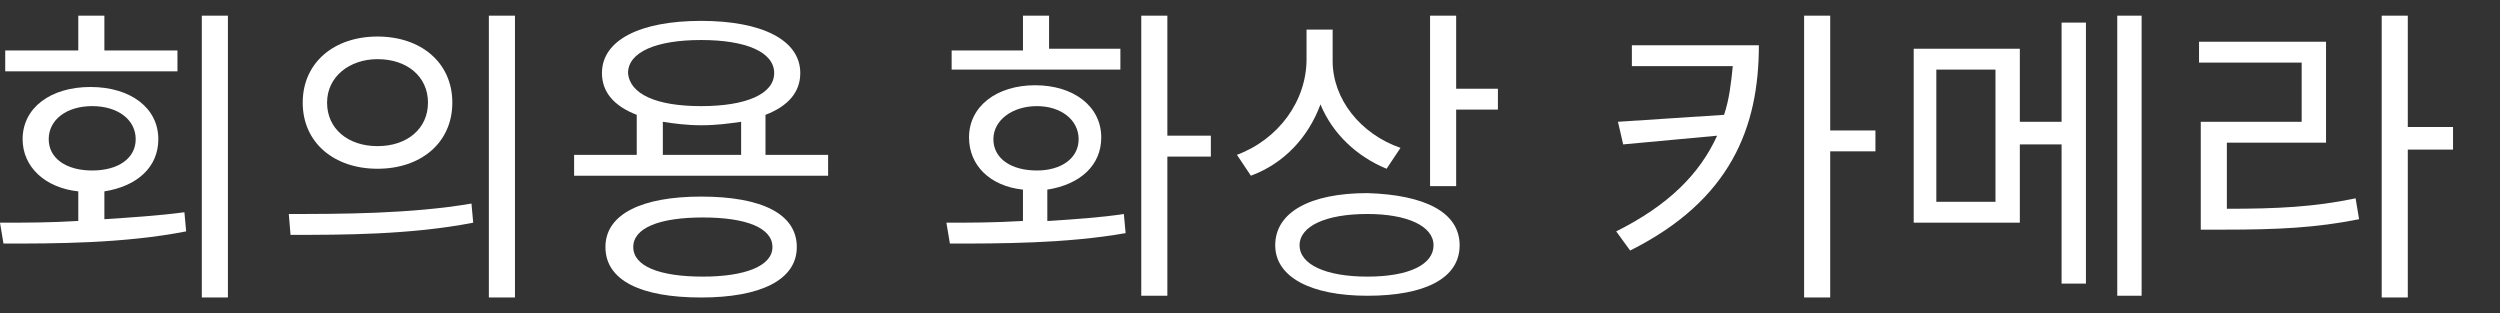<?xml version="1.0" encoding="utf-8"?>
<!-- Generator: Adobe Illustrator 25.2.3, SVG Export Plug-In . SVG Version: 6.00 Build 0)  -->
<svg version="1.1" id="Layer_1" xmlns="http://www.w3.org/2000/svg" xmlns:xlink="http://www.w3.org/1999/xlink" x="0px" y="0px"
	 viewBox="0 0 143.7 18" style="enable-background:new 0 0 143.7 18;" xml:space="preserve">
<rect x="0" y="0" width="143.7" height="18" fill="#333333" stroke="none"/>
<style type="text/css">
	.st0{fill:#FFFFFF;}
</style>
<g>
	<g>
		<path class="st0" d="M6,12.6c1.5-0.1,3.1-0.2,4.6-0.4l0.1,1.1C7.1,14,3.2,14,0.2,14L0,12.8c1.4,0,2.9,0,4.5-0.1V11
			c-1.9-0.2-3.2-1.4-3.2-3c0-1.8,1.6-3,3.9-3s3.9,1.2,3.9,3c0,1.6-1.2,2.7-3.1,3V12.6z M10.2,4.1H0.3V2.9h4.2v-2H6v2h4.2V4.1z
			 M5.3,9.8c1.5,0,2.5-0.7,2.5-1.8c0-1.1-1-1.9-2.5-1.9C3.8,6.1,2.8,6.9,2.8,8C2.8,9.1,3.8,9.8,5.3,9.8z M13.1,0.9v16.2h-1.5V0.9
			H13.1z"/>
		<path class="st0" d="M16.6,12.3c2.9,0,7,0,10.5-0.6l0.1,1.1c-3.6,0.7-7.5,0.7-10.5,0.7L16.6,12.3z M26,5.9c0,2.3-1.8,3.8-4.3,3.8
			c-2.5,0-4.3-1.5-4.3-3.8c0-2.3,1.8-3.8,4.3-3.8C24.2,2.1,26,3.6,26,5.9z M18.8,5.9c0,1.5,1.2,2.5,2.9,2.5c1.7,0,2.9-1,2.9-2.5
			c0-1.5-1.2-2.5-2.9-2.5C20.1,3.4,18.8,4.4,18.8,5.9z M29.6,0.9v16.2h-1.5V0.9H29.6z"/>
		<path class="st0" d="M47.6,8.9v1.2H33V8.9h3.6V6.6c-1.3-0.5-2-1.3-2-2.4c0-1.9,2.2-3,5.7-3c3.5,0,5.7,1.1,5.7,3
			c0,1.1-0.7,1.9-2,2.4v2.3H47.6z M45.8,14.2c0,1.9-2.1,2.9-5.5,2.9c-3.5,0-5.5-1-5.5-2.9s2.1-2.9,5.5-2.9
			C43.8,11.3,45.8,12.3,45.8,14.2z M40.3,6.1c2.6,0,4.2-0.7,4.2-1.9c0-1.2-1.6-1.9-4.2-1.9c-2.6,0-4.2,0.7-4.2,1.9
			C36.2,5.4,37.7,6.1,40.3,6.1z M44.4,14.2c0-1.1-1.5-1.7-4-1.7c-2.5,0-4,0.6-4,1.7c0,1.1,1.5,1.7,4,1.7
			C42.8,15.9,44.4,15.3,44.4,14.2z M38.1,8.9h4.5V7c-0.7,0.1-1.4,0.2-2.3,0.2c-0.8,0-1.6-0.1-2.2-0.2V8.9z"/>
		<path class="st0" d="M60.3,12.7c1.5-0.1,3-0.2,4.3-0.4l0.1,1.1C61.3,14,57.5,14,54.6,14l-0.2-1.2c1.3,0,2.8,0,4.4-0.1v-1.8
			c-1.9-0.2-3.1-1.4-3.1-3c0-1.8,1.6-3,3.8-3s3.8,1.2,3.8,3c0,1.6-1.2,2.7-3.1,3V12.7z M64.4,4h-9.7V2.9h4.1V0.9h1.5v1.9h4.1V4z
			 M59.6,9.8C61,9.8,62,9.1,62,8s-1-1.9-2.4-1.9S57.1,6.9,57.1,8S58.1,9.8,59.6,9.8z M69.6,9h-2.5v8h-1.5V0.9h1.5v6.9h2.5V9z"/>
		<path class="st0" d="M79.7,9.7C78,9,76.6,7.7,75.9,6c-0.7,1.9-2.1,3.4-4,4.1l-0.8-1.2c2.4-0.9,4-3.1,4-5.5V1.7h1.5v1.8
			c0,2.2,1.6,4.2,3.9,5L79.7,9.7z M83.9,14.1c0,1.9-2,2.9-5.3,2.9c-3.3,0-5.3-1.1-5.3-2.9c0-1.9,2-3,5.3-3
			C81.9,11.2,83.9,12.2,83.9,14.1z M82.4,14.1c0-1.1-1.5-1.8-3.8-1.8c-2.4,0-3.9,0.7-3.9,1.8c0,1.1,1.5,1.8,3.9,1.8
			C81,15.9,82.4,15.2,82.4,14.1z M86.1,5.1v1.2h-2.4v4.4h-1.5V0.9h1.5v4.2H86.1z"/>
		<path class="st0" d="M101.1,2.6c0,4.7-1.6,8.9-7.4,11.8l-0.8-1.1c3-1.5,4.8-3.3,5.8-5.5l-5.4,0.5L93,7l6.1-0.4
			c0.3-0.9,0.4-1.8,0.5-2.8h-5.8V2.6H101.1z M107.8,8.7h-2.6v8.4h-1.5V0.9h1.5v6.6h2.6V8.7z"/>
		<path class="st0" d="M118.5,1.3h1.4v15h-1.4v-8h-2.4v4.5h-6.1V2.8h6.1V7h2.4V1.3z M114.7,4h-3.4v7.6h3.4V4z M123.1,0.9V17h-1.4
			V0.9H123.1z"/>
		<path class="st0" d="M128,12c2.9,0,5-0.1,7.4-0.6l0.2,1.2c-2.5,0.5-4.7,0.6-7.8,0.6h-1.3V7h5.8V3.6h-5.9V2.4h7.3v5.8H128V12z
			 M141,8.6h-2.6v8.5h-1.5V0.9h1.5v6.4h2.6V8.6z"/>
	</g>
</g>
</svg>
